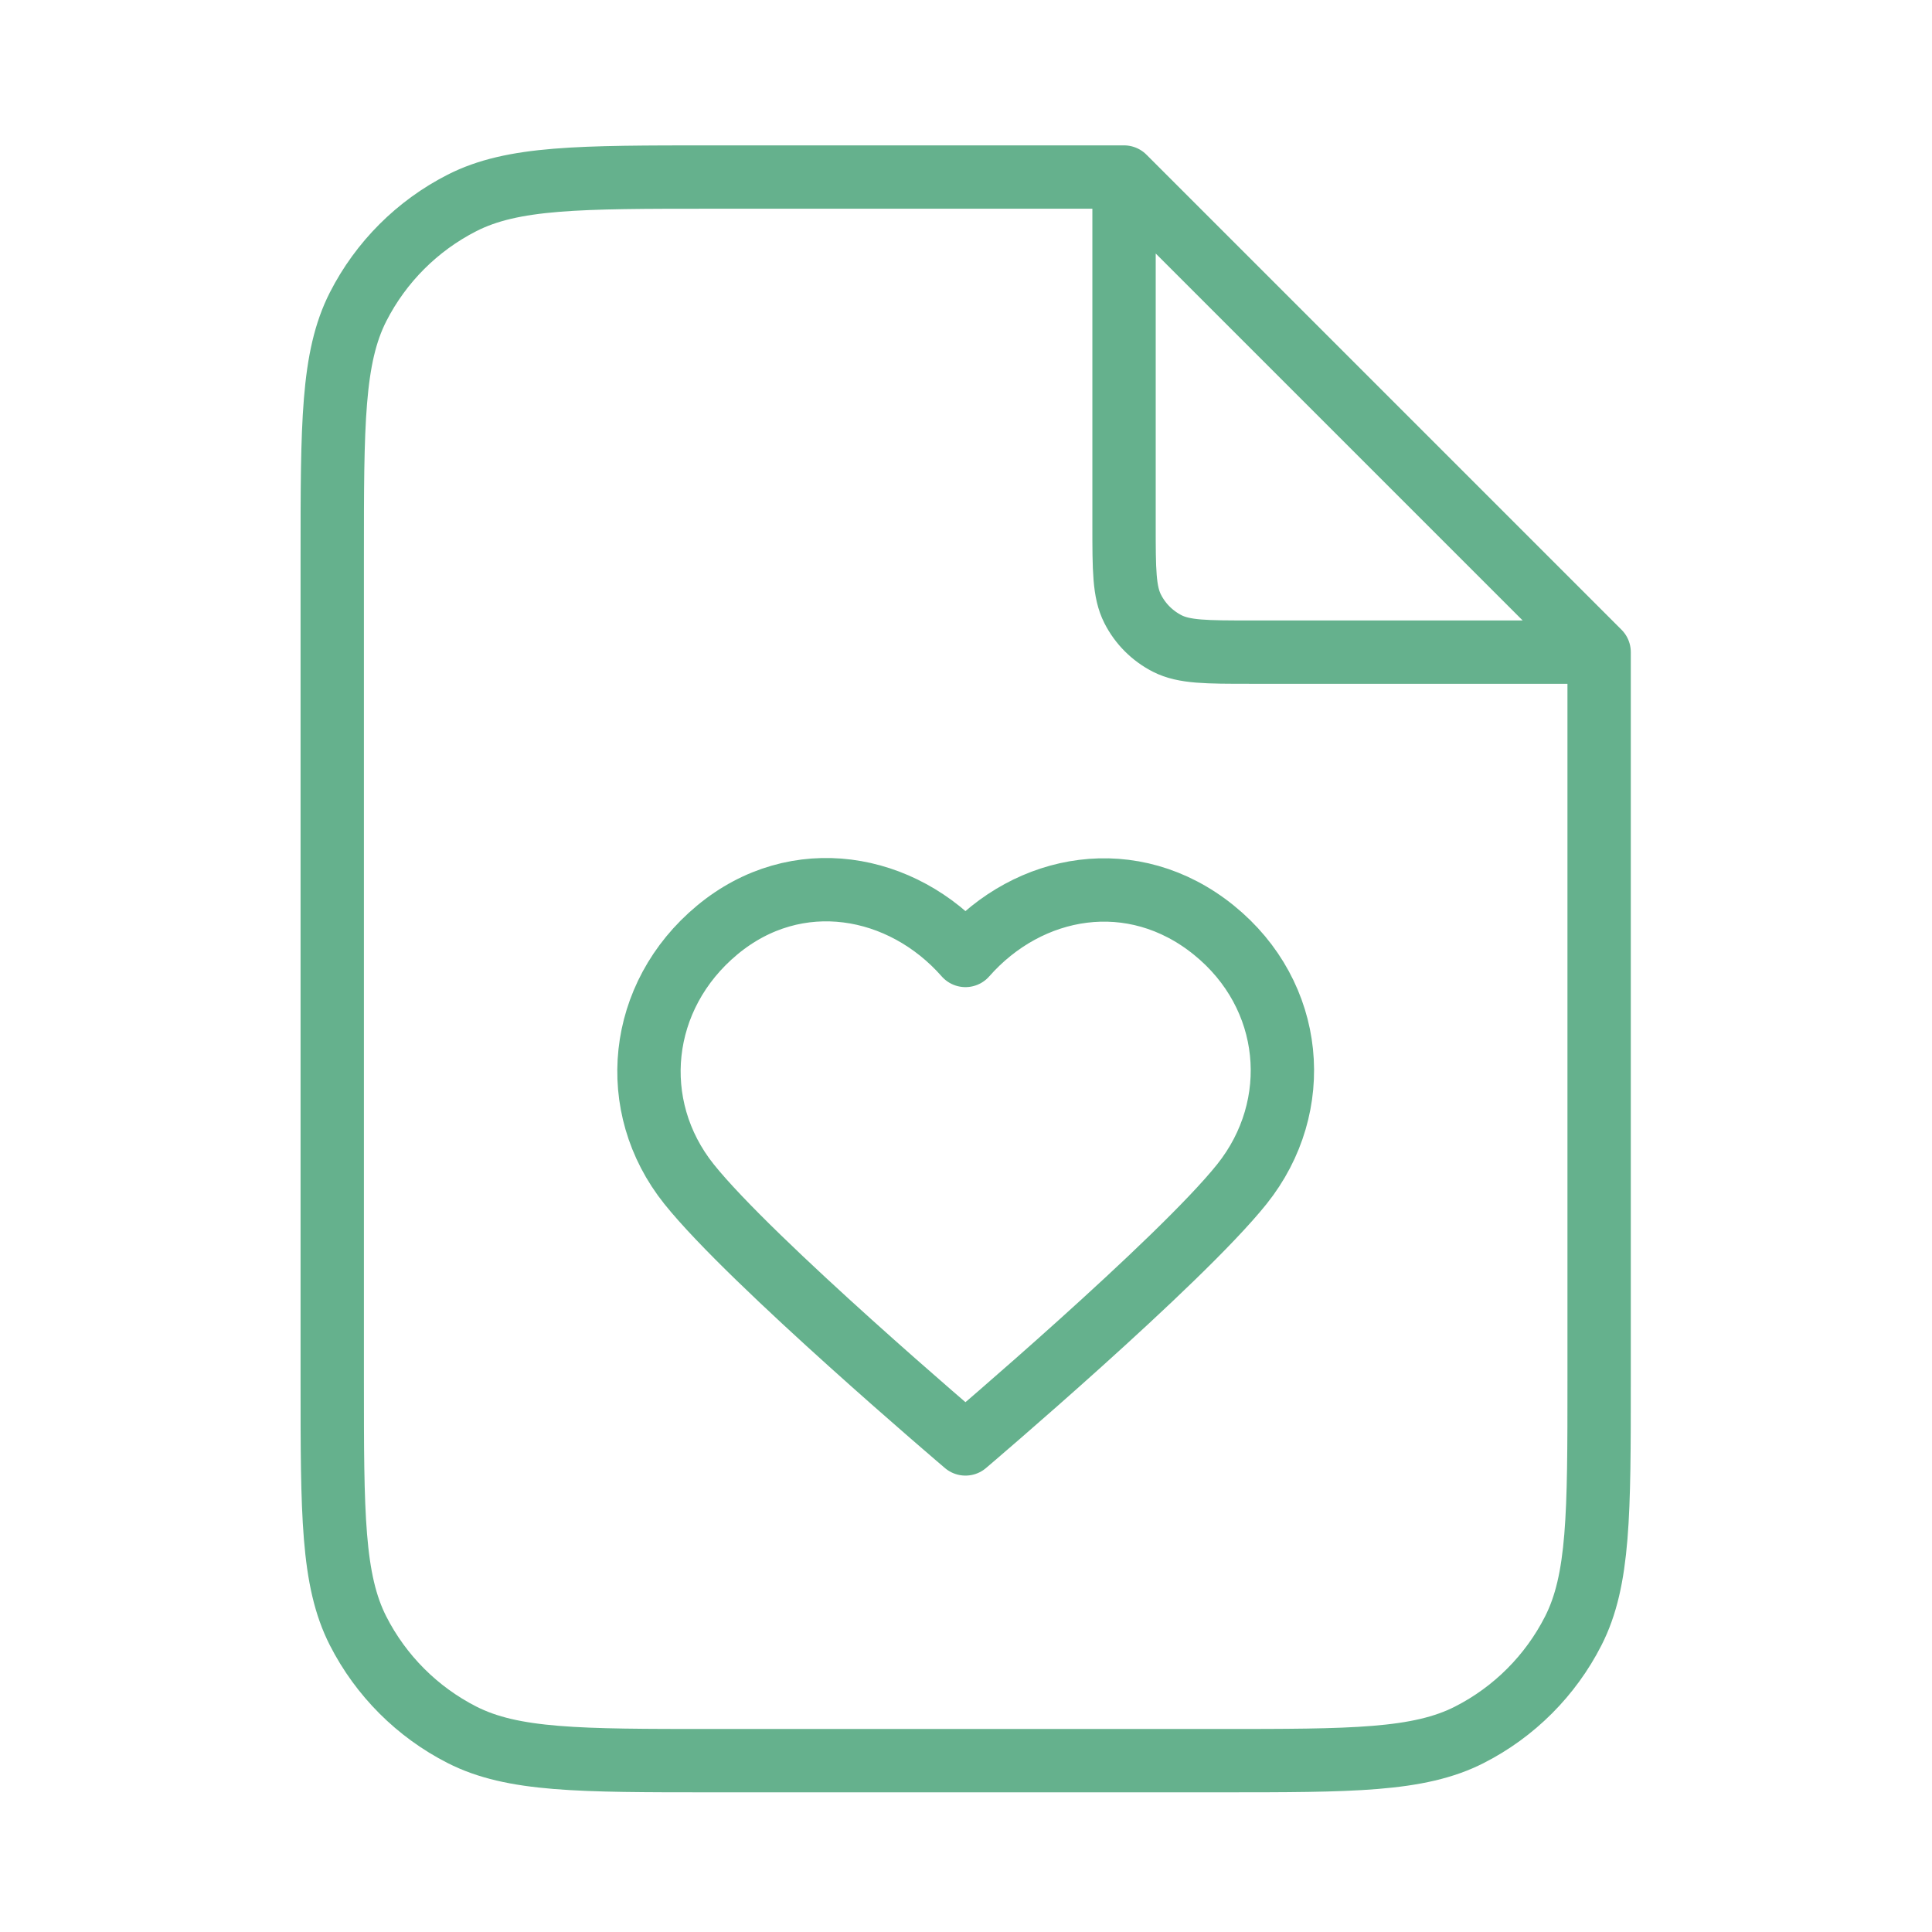 <svg width="61" height="61" viewBox="0 0 61 61" fill="none" xmlns="http://www.w3.org/2000/svg">
<path d="M35.49 6.264V16.59C35.49 17.99 35.49 18.691 35.763 19.225C36.002 19.696 36.385 20.078 36.855 20.318C37.39 20.59 38.09 20.59 39.49 20.59H49.816M35.49 5.59H22.49C18.29 5.59 16.189 5.59 14.585 6.408C13.174 7.127 12.027 8.274 11.307 9.685C10.49 11.29 10.49 13.39 10.49 17.59V43.59C10.49 47.791 10.49 49.891 11.307 51.495C12.027 52.906 13.174 54.054 14.585 54.773C16.189 55.59 18.29 55.59 22.49 55.59H38.49C42.69 55.59 44.791 55.59 46.395 54.773C47.806 54.054 48.953 52.906 49.672 51.495C50.49 49.891 50.49 47.791 50.49 43.59V20.59L35.49 5.59ZM30.483 30.167C28.484 27.894 25.15 27.283 22.645 29.364C20.14 31.445 19.787 34.924 21.754 37.385C23.721 39.846 30.483 45.59 30.483 45.59C30.483 45.59 37.245 39.846 39.212 37.385C41.179 34.924 40.87 31.423 38.322 29.364C35.773 27.305 32.483 27.894 30.483 30.167Z" stroke="#65B18D" stroke-width="2" stroke-linecap="round" stroke-linejoin="round"/>
</svg>

